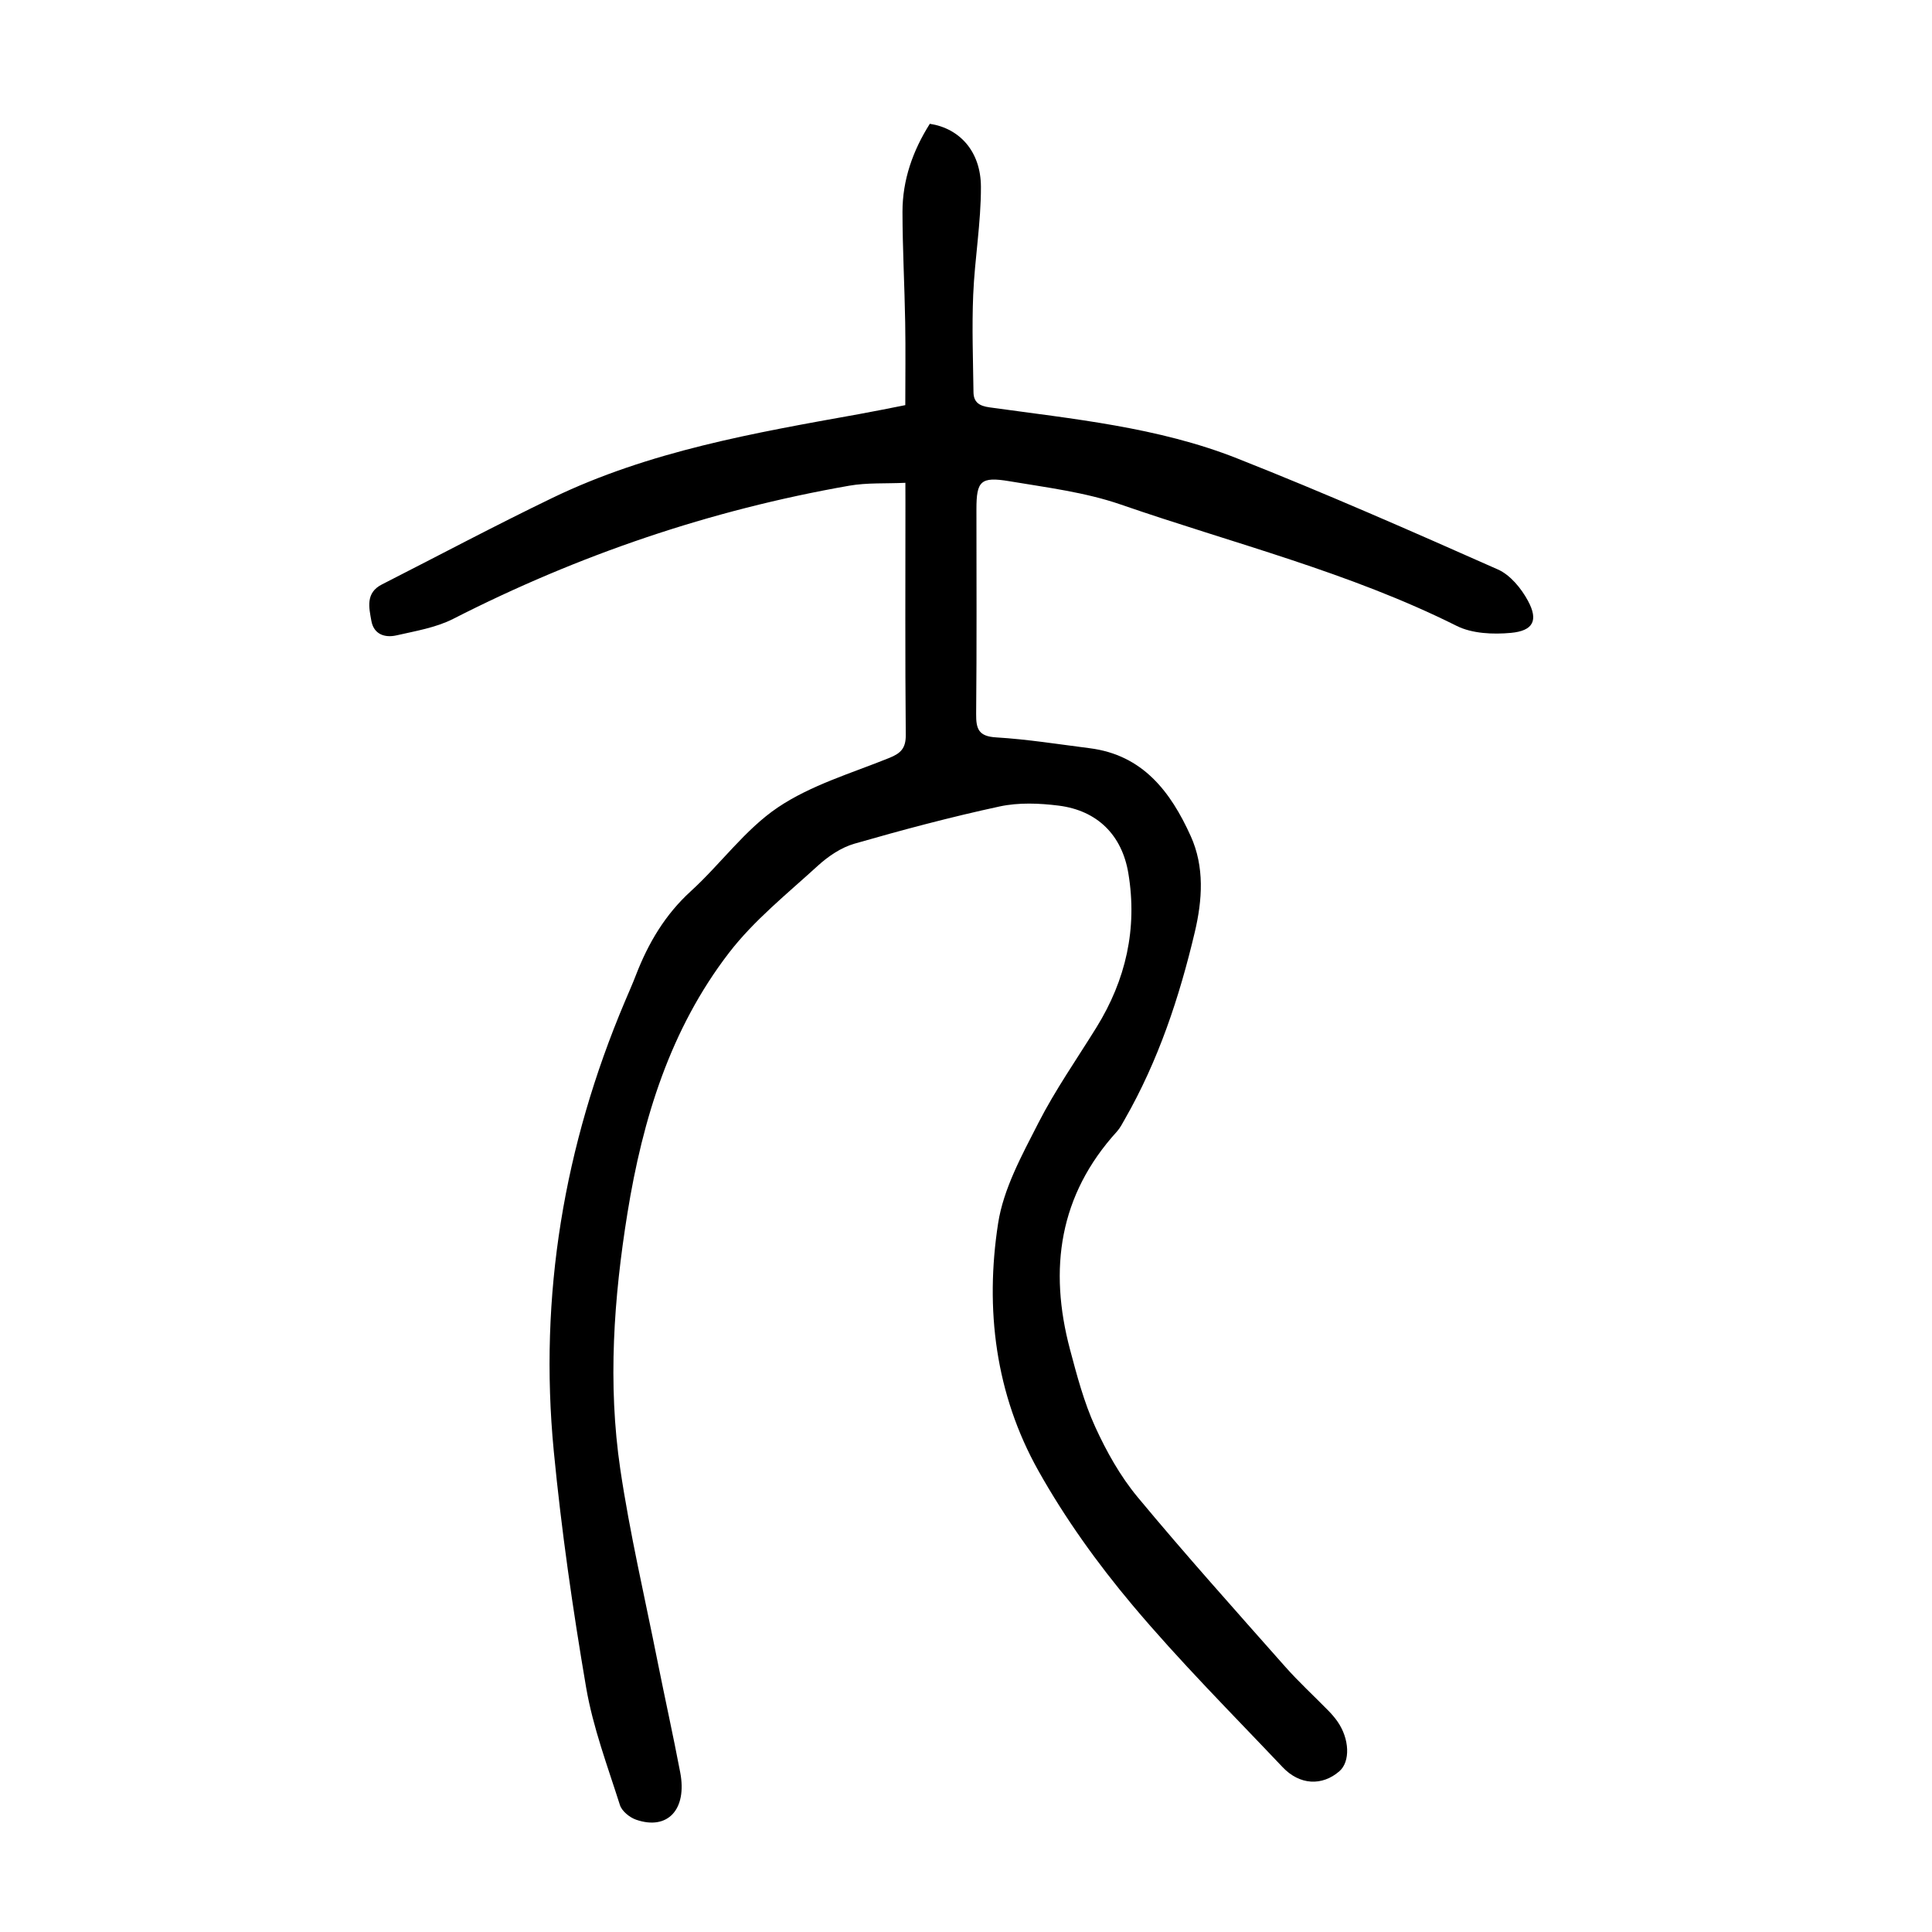 <?xml version="1.0" encoding="utf-8"?>
<svg version="1.1" id="zdic.net" xmlns="http://www.w3.org/2000/svg" xmlns:xlink="http://www.w3.org/1999/xlink" x="0px" y="0px"
	 viewBox="0 0 400 400" style="enable-background:new 0 0 400 400;" xml:space="preserve">
<g>
	<path d="M187.45,99.96c-4.07,0.19-7.93-0.05-11.63,0.6c-28.72,5.03-56.01,14.31-81.99,27.57c-3.58,1.82-7.78,2.51-11.76,3.42
		c-2.39,0.54-4.68-0.21-5.18-3c-0.5-2.76-1.24-5.81,2.17-7.54c11.78-6,23.46-12.21,35.36-17.95c20.03-9.66,41.72-13.43,63.36-17.31
		c3.07-0.55,6.12-1.18,9.65-1.87c0-5.72,0.08-11.43-0.02-17.13c-0.13-7.62-0.55-15.24-0.56-22.86c-0.01-6.64,2.15-12.71,5.66-18.26
		c6.19,0.95,10.56,5.73,10.58,13.06c0.02,7.45-1.29,14.9-1.6,22.36c-0.28,6.71-0.03,13.44,0.06,20.16c0.03,2.09,1.21,2.84,3.33,3.13
		c17.3,2.41,34.84,4.08,51.22,10.55c18.2,7.19,36.14,15.08,54.04,23.02c2.56,1.14,4.84,3.93,6.22,6.5c2.17,4.03,1.09,6.19-3.54,6.62
		c-3.69,0.34-8.01,0.16-11.22-1.44c-22.22-11.12-46.28-17.08-69.58-25.14c-7.36-2.54-15.31-3.52-23.05-4.82
		c-5.96-1-6.81-0.02-6.81,5.8c0,14.12,0.08,28.25-0.06,42.37c-0.03,3.15,0.52,4.66,4.16,4.87c6.47,0.39,12.9,1.42,19.35,2.24
		c11,1.39,16.77,9.03,20.91,18.18c2.89,6.38,2.42,13.24,0.85,19.89c-3.2,13.53-7.56,26.65-14.51,38.78
		c-0.49,0.86-0.95,1.78-1.61,2.51c-11.98,13.16-14.15,28.46-9.72,45.11c1.44,5.42,2.89,10.92,5.2,15.99
		c2.34,5.14,5.21,10.26,8.8,14.59c9.9,11.92,20.25,23.46,30.52,35.07c2.81,3.18,5.95,6.06,8.92,9.09c0.7,0.71,1.36,1.47,1.93,2.28
		c2.53,3.62,2.69,8.33,0.4,10.32c-3.55,3.08-8.2,2.91-11.76-0.86c-10.47-11.06-21.27-21.87-31.06-33.52
		c-7.27-8.65-13.98-18-19.5-27.85c-8.89-15.85-11.08-33.46-8.33-51.22c1.11-7.18,4.93-14.1,8.31-20.73
		c3.51-6.87,7.97-13.25,12.05-19.83c6.09-9.84,8.51-20.47,6.6-31.92c-1.32-7.9-6.41-12.97-14.39-13.99
		c-4.03-0.51-8.33-0.68-12.26,0.17c-10.11,2.18-20.13,4.85-30.07,7.71c-2.74,0.79-5.4,2.59-7.54,4.54
		c-6.35,5.81-13.23,11.3-18.42,18.05c-12.15,15.79-17.88,34.42-21.02,53.87c-2.84,17.59-4.1,35.33-1.49,53.01
		c1.97,13.32,5.06,26.47,7.69,39.69c1.54,7.71,3.25,15.39,4.72,23.11c1.47,7.69-2.61,12.06-9.13,9.8c-1.34-0.46-2.95-1.77-3.35-3.03
		c-2.56-8.05-5.58-16.07-7-24.35c-2.77-16.23-5.12-32.57-6.7-48.96c-3.1-32.19,2.12-63.23,14.71-93.02
		c0.78-1.84,1.59-3.66,2.31-5.53c2.55-6.59,6.01-12.47,11.35-17.34c6.17-5.62,11.21-12.75,18.01-17.34
		c6.88-4.64,15.27-7.1,23.09-10.26c2.41-0.97,3.44-2.03,3.41-4.8c-0.15-16-0.07-32-0.07-48
		C187.45,103.05,187.45,101.94,187.45,99.96z"/>
</g>
</svg>

